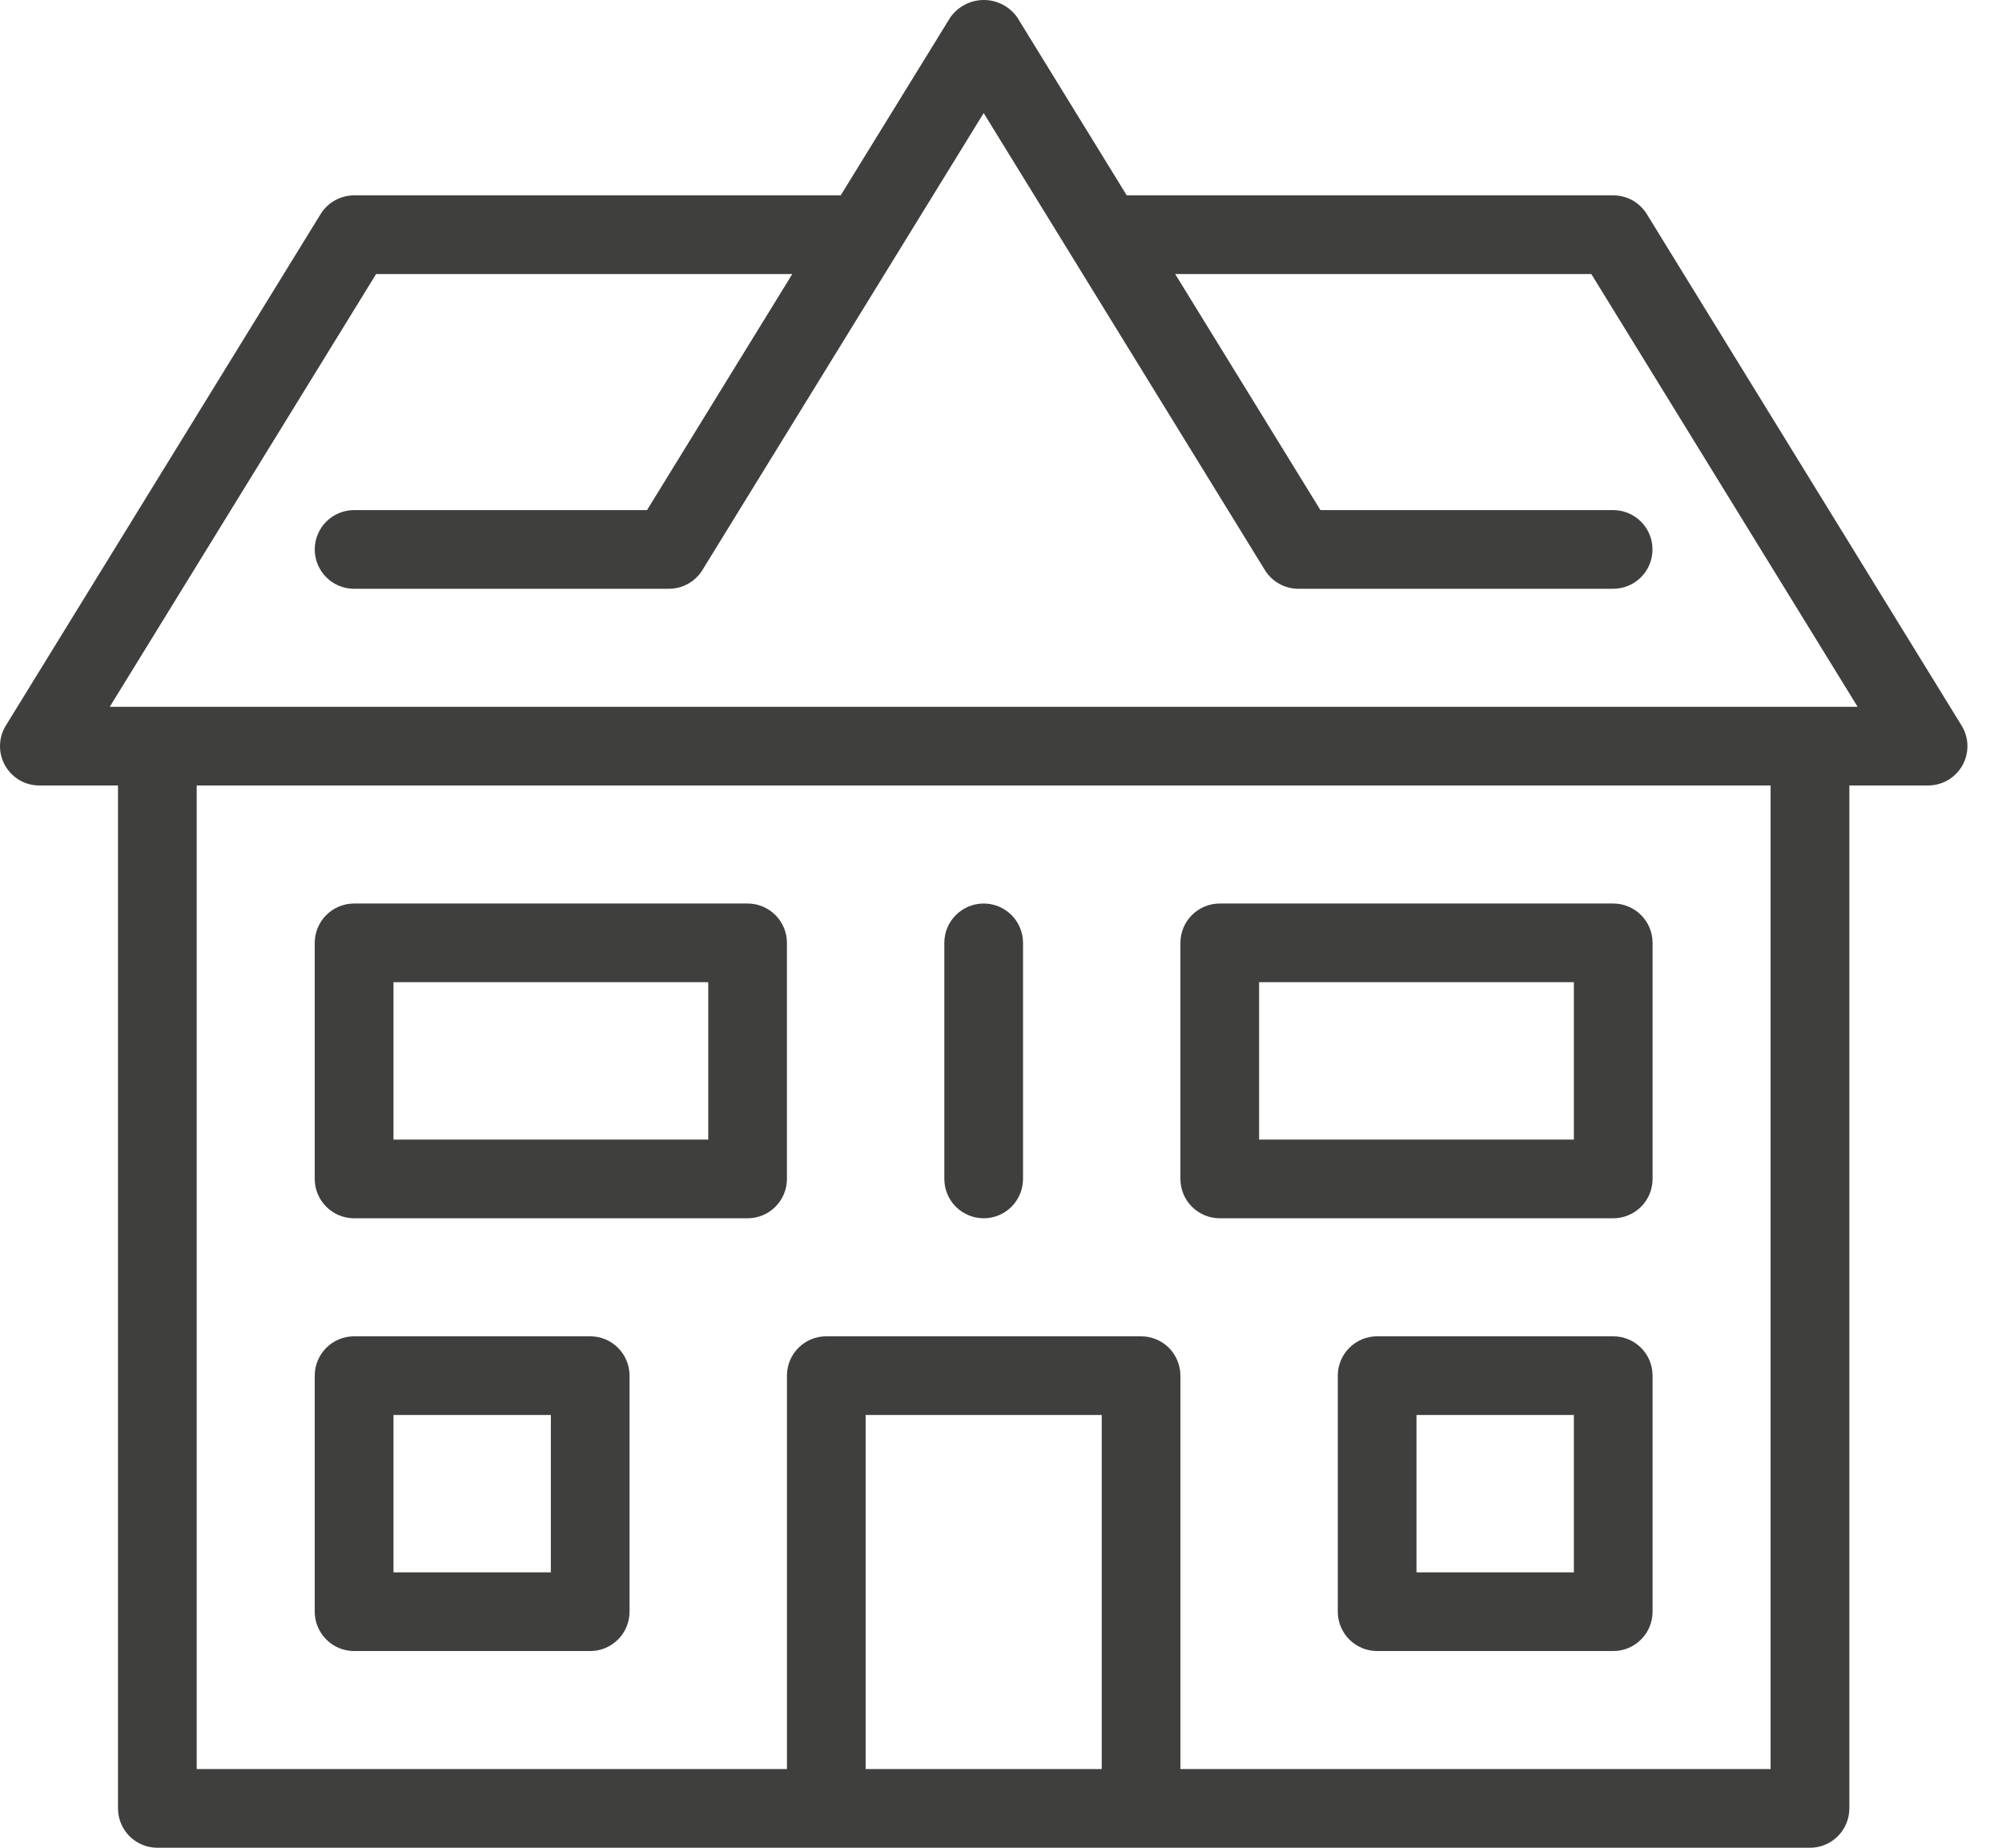 <svg width="52" height="48" viewBox="0 0 52 48" fill="none" xmlns="http://www.w3.org/2000/svg">
<path d="M9.198 42.89H15.33C15.601 42.89 15.861 42.782 16.052 42.59C16.244 42.399 16.352 42.139 16.352 41.868V35.736C16.352 35.465 16.244 35.205 16.052 35.013C15.861 34.821 15.601 34.714 15.33 34.714H9.198C8.926 34.714 8.666 34.821 8.475 35.013C8.283 35.205 8.175 35.465 8.175 35.736V41.868C8.175 42.139 8.283 42.399 8.475 42.59C8.666 42.782 8.926 42.89 9.198 42.89ZM10.22 36.758H14.308V40.846H10.22V36.758Z" fill="#3F3F3E"/>
<path d="M31.682 31.648H41.902C42.173 31.648 42.433 31.54 42.625 31.348C42.817 31.157 42.924 30.897 42.924 30.625V24.493C42.924 24.222 42.817 23.962 42.625 23.771C42.433 23.579 42.173 23.471 41.902 23.471H31.682C31.411 23.471 31.151 23.579 30.959 23.771C30.768 23.962 30.66 24.222 30.66 24.493V30.625C30.66 30.897 30.768 31.157 30.959 31.348C31.151 31.54 31.411 31.648 31.682 31.648ZM32.704 25.515H40.88V29.604H32.704V25.515Z" fill="#3F3F3E"/>
<path d="M9.198 31.648H19.418C19.689 31.648 19.949 31.54 20.14 31.348C20.332 31.157 20.44 30.897 20.44 30.625V24.493C20.44 24.222 20.332 23.962 20.14 23.771C19.949 23.579 19.689 23.471 19.418 23.471H9.198C8.926 23.471 8.666 23.579 8.475 23.771C8.283 23.962 8.175 24.222 8.175 24.493V30.625C8.175 30.897 8.283 31.157 8.475 31.348C8.666 31.54 8.926 31.648 9.198 31.648ZM10.22 25.515H18.396V29.604H10.22V25.515Z" fill="#3F3F3E"/>
<path d="M41.902 34.714H35.77C35.499 34.714 35.239 34.821 35.047 35.013C34.856 35.205 34.748 35.465 34.748 35.736V41.868C34.748 42.139 34.856 42.399 35.047 42.59C35.239 42.782 35.499 42.89 35.77 42.89H41.902C42.173 42.89 42.433 42.782 42.625 42.59C42.817 42.399 42.924 42.139 42.924 41.868V35.736C42.924 35.465 42.817 35.205 42.625 35.013C42.433 34.821 42.173 34.714 41.902 34.714ZM40.88 40.846H36.792V36.758H40.88V40.846Z" fill="#3F3F3E"/>
<path d="M50.95 18.848L42.774 5.561C42.683 5.412 42.554 5.29 42.402 5.204C42.249 5.119 42.077 5.075 41.902 5.075H29.266L26.422 0.451C26.324 0.312 26.194 0.198 26.043 0.12C25.891 0.041 25.723 0 25.553 0C25.383 0 25.215 0.041 25.064 0.12C24.912 0.198 24.782 0.312 24.684 0.451L21.836 5.075H9.198C9.023 5.075 8.852 5.12 8.699 5.205C8.547 5.29 8.419 5.413 8.328 5.561L0.152 18.848C0.056 19.003 0.004 19.18 0 19.362C-0.004 19.543 0.041 19.723 0.13 19.881C0.218 20.04 0.348 20.172 0.504 20.265C0.661 20.357 0.84 20.405 1.021 20.405H3.065V46.978C3.065 47.249 3.173 47.509 3.365 47.701C3.556 47.892 3.816 48 4.087 48H47.013C47.284 48 47.544 47.892 47.735 47.701C47.927 47.509 48.035 47.249 48.035 46.978V20.405H50.079C50.261 20.405 50.439 20.357 50.596 20.265C50.753 20.173 50.883 20.041 50.972 19.882C51.061 19.724 51.105 19.544 51.102 19.362C51.098 19.18 51.046 19.003 50.95 18.848ZM28.616 45.956H22.484V36.758H28.616V45.956ZM45.99 45.956H30.66V35.736C30.66 35.465 30.552 35.205 30.361 35.013C30.169 34.821 29.909 34.714 29.638 34.714H21.462C21.191 34.714 20.931 34.821 20.739 35.013C20.547 35.205 20.44 35.465 20.44 35.736V45.956H5.109V20.405H45.99V45.956ZM2.851 18.361L9.769 7.119H20.579L16.806 13.251H9.198C8.926 13.251 8.666 13.359 8.475 13.55C8.283 13.742 8.175 14.002 8.175 14.273C8.175 14.544 8.283 14.804 8.475 14.996C8.666 15.188 8.926 15.295 9.198 15.295H17.374C17.548 15.295 17.72 15.251 17.872 15.165C18.025 15.08 18.153 14.957 18.244 14.809L25.55 2.937L32.854 14.809C32.946 14.957 33.074 15.08 33.226 15.165C33.378 15.25 33.55 15.295 33.724 15.295H41.9C42.171 15.295 42.431 15.188 42.623 14.996C42.815 14.804 42.922 14.544 42.922 14.273C42.922 14.002 42.815 13.742 42.623 13.55C42.431 13.359 42.171 13.251 41.9 13.251H34.297L30.524 7.119H41.333L48.25 18.361H2.851Z" fill="#3F3F3E"/>
<path d="M25.55 31.648C25.821 31.648 26.081 31.54 26.273 31.348C26.464 31.157 26.572 30.897 26.572 30.625V24.493C26.572 24.222 26.464 23.962 26.273 23.771C26.081 23.579 25.821 23.471 25.55 23.471C25.279 23.471 25.019 23.579 24.827 23.771C24.636 23.962 24.528 24.222 24.528 24.493V30.625C24.528 30.897 24.636 31.157 24.827 31.348C25.019 31.54 25.279 31.648 25.55 31.648Z" fill="#3F3F3E"/>
</svg>
